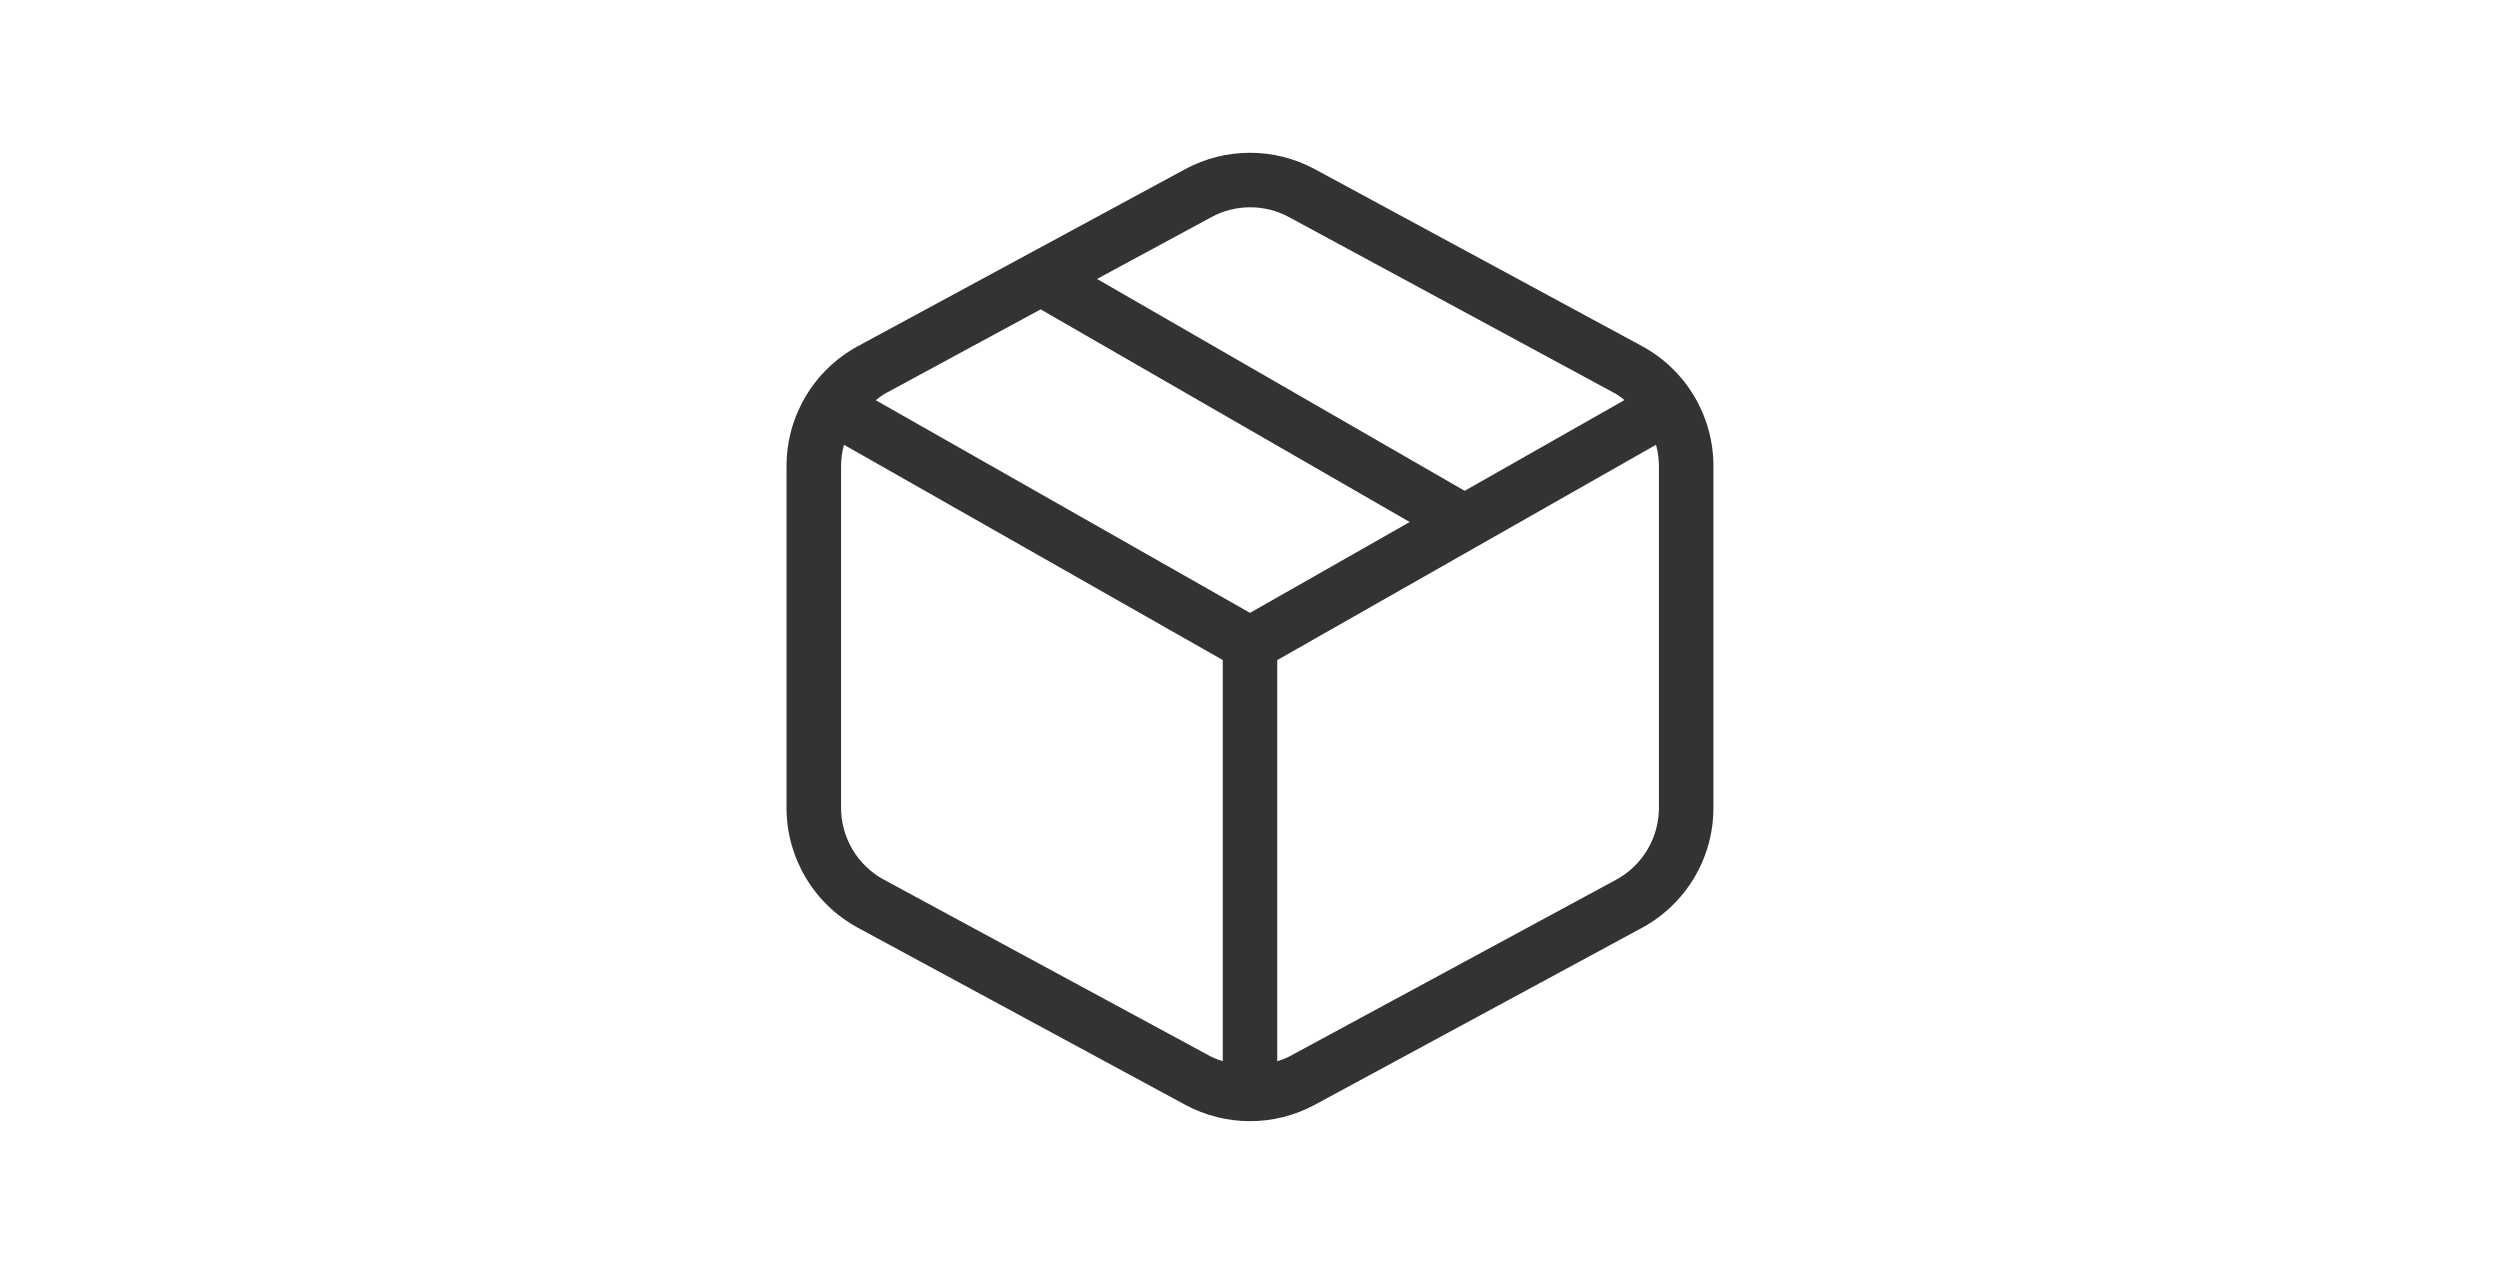 <svg viewBox="0 0 1000 509.55" xmlns="http://www.w3.org/2000/svg" data-sanitized-data-name="Layer 1" data-name="Layer 1" id="Layer_1">
  <defs>
    <style>
      .cls-1 {
        fill: #333;
      }
    </style>
  </defs>
  <path d="M656.81,138.45l-130.86-70.77c-16.19-8.76-35.71-8.76-51.91,0l-130.86,70.77c-17.61,9.53-28.58,27.95-28.57,47.98v136.72c0,20.03,10.97,38.45,28.59,47.98l130.86,70.77c16.19,8.76,35.7,8.76,51.88,0l130.86-70.77c17.61-9.53,28.58-27.95,28.57-47.98v-136.72c.01-20.03-10.96-38.45-28.57-47.98ZM484.52,86.87c9.7-5.28,21.42-5.28,31.12,0l130.86,70.75c1.15.73,2.25,1.53,3.29,2.4l-63.92,36.31-147.06-84.75,45.71-24.71ZM416.27,123.75l147.61,85.06-63.88,36.33-149.7-85.06c1.05-.87,2.15-1.67,3.29-2.4l62.68-33.94ZM353.59,351.89c-10.57-5.71-17.16-16.75-17.16-28.77v-136.7c.01-2.87.4-5.73,1.16-8.51l151.51,86.1v160.47c-1.59-.48-3.15-1.09-4.65-1.81l-130.86-70.79ZM663.57,323.13c0,12.01-6.58,23.05-17.14,28.77l-130.86,70.77c-1.51.73-3.07,1.34-4.67,1.83v-160.47l151.51-86.13c.76,2.78,1.15,5.65,1.16,8.53v136.7Z" class="cls-1"></path>
</svg>